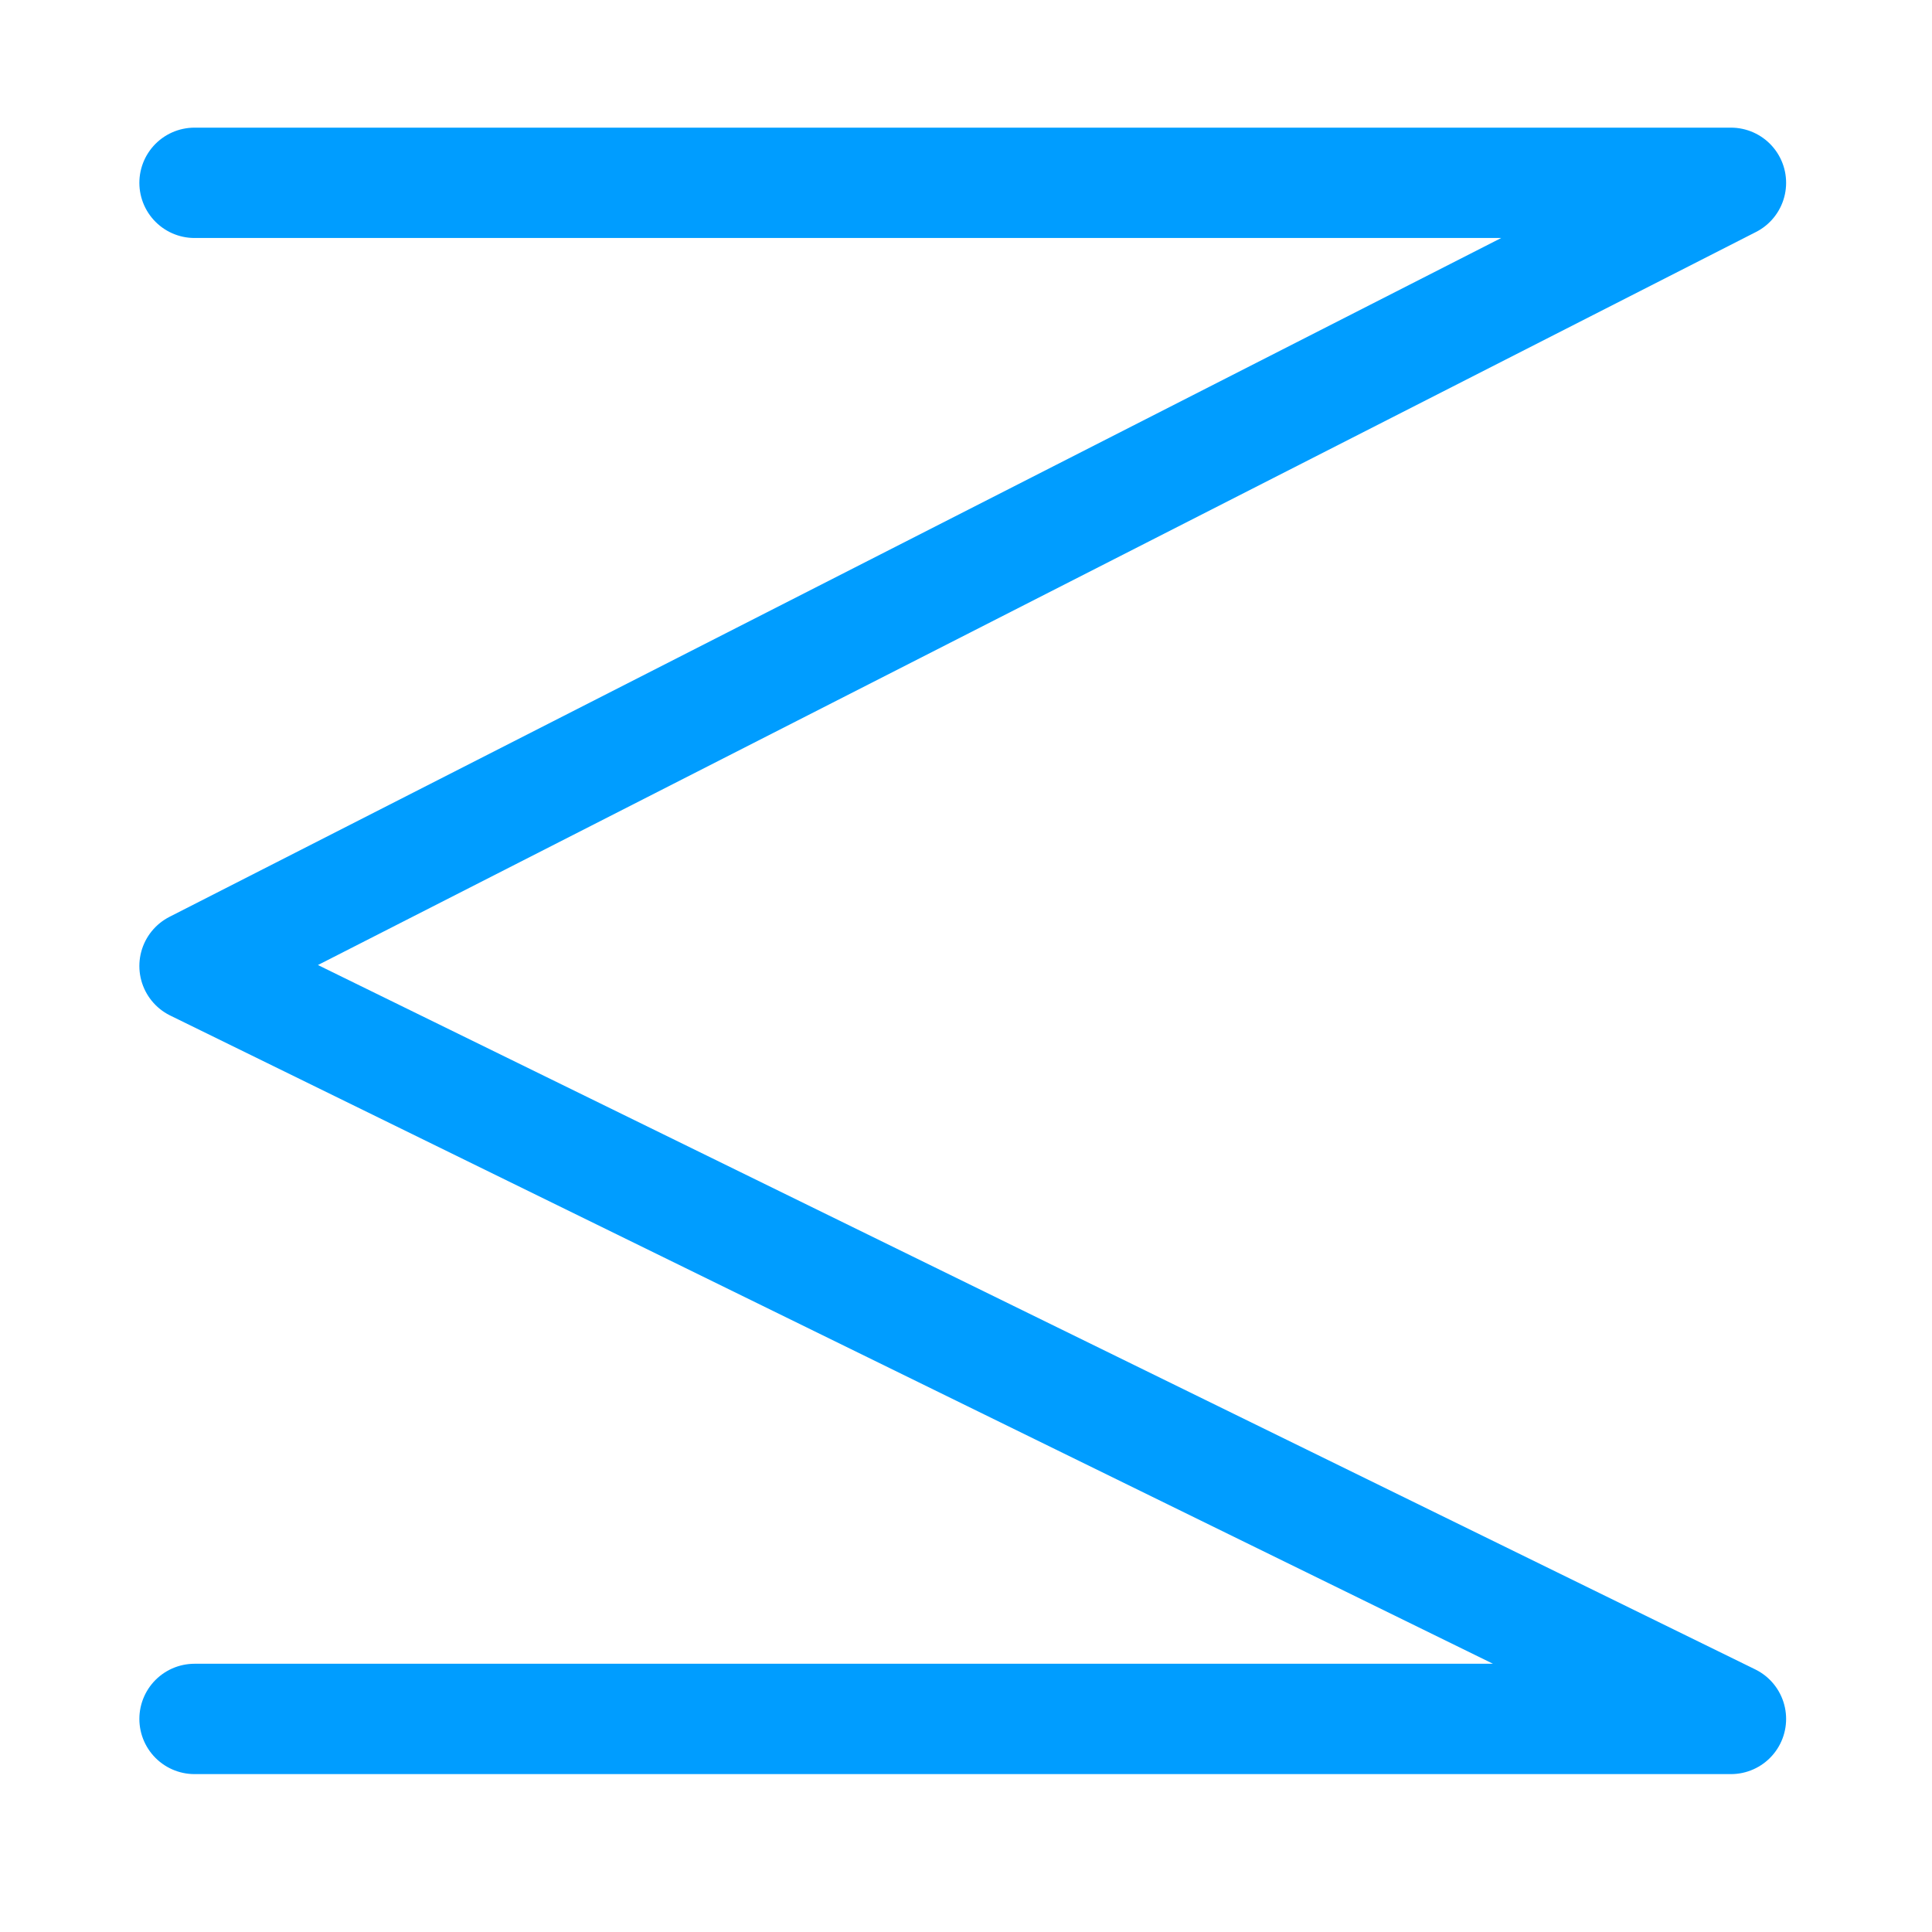 <svg xmlns="http://www.w3.org/2000/svg" xmlns:xlink="http://www.w3.org/1999/xlink" id="Livello_1" x="0px" y="0px" viewBox="0 0 595.28 595.28" style="enable-background:new 0 0 595.28 595.28;" xml:space="preserve"> <style type="text/css"> .st0{fill:none;stroke:#009DFF;stroke-width:34;stroke-miterlimit:10;} .st1{fill:none;stroke:#009DFF;stroke-width:34;stroke-linecap:round;stroke-linejoin:round;stroke-miterlimit:10;} </style> <polyline class="st1" points="59.94,56.33 533.33,56.33 59.94,297.64 533.33,529.63 59.94,529.63 "></polyline> </svg>